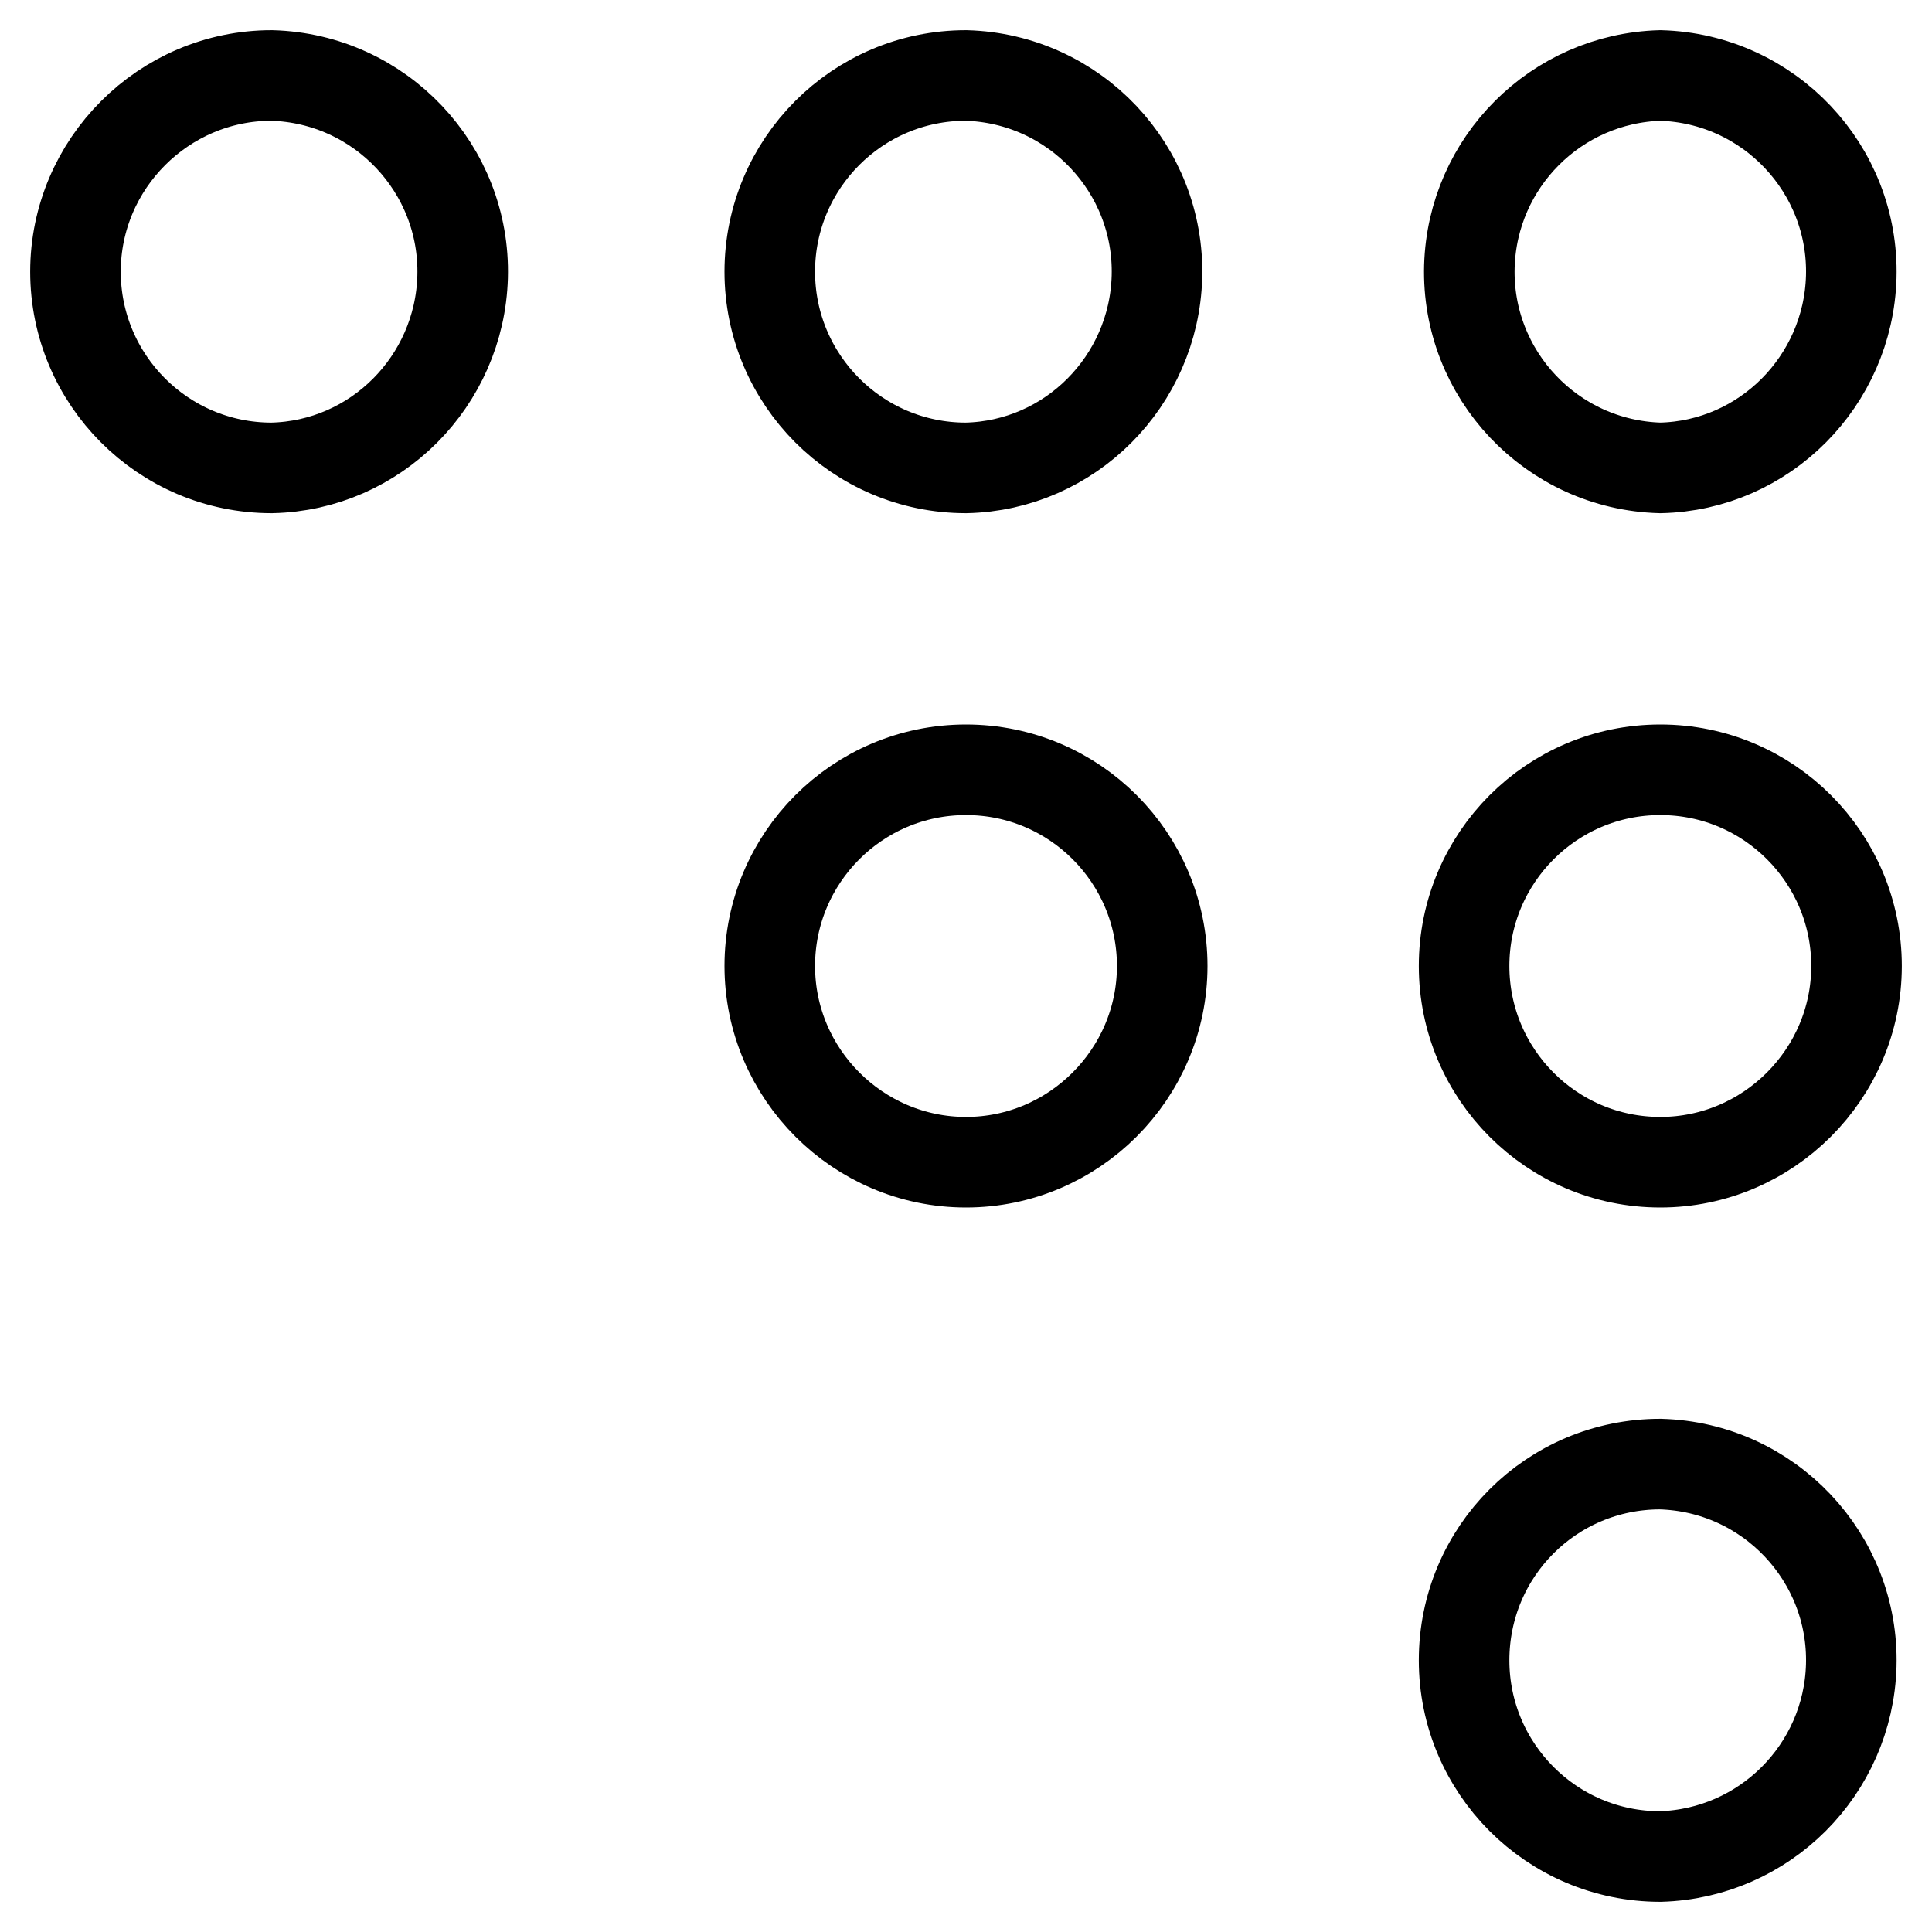<?xml version="1.0" encoding="utf-8"?>
<!-- Svg Vector Icons : http://www.onlinewebfonts.com/icon -->
<!DOCTYPE svg PUBLIC "-//W3C//DTD SVG 1.1//EN" "http://www.w3.org/Graphics/SVG/1.1/DTD/svg11.dtd">
<svg version="1.1" xmlns="http://www.w3.org/2000/svg" xmlns:xlink="http://www.w3.org/1999/xlink" x="0px" y="0px" viewBox="0 0 256 256" enable-background="new 0 0 256 256" xml:space="preserve">
<g> <path stroke-width="12" fill-opacity="0" stroke="#000000"  d="M220,194c14.4,0.4,25.7,12.4,25.3,26.7c-0.4,13.8-11.5,24.9-25.3,25.3c-14.4,0-26-11.7-26-26 C194,205.6,205.6,194,220,194z M128,102c14.4,0,26,11.7,26,26s-11.7,26-26,26s-26-11.7-26-26S113.6,102,128,102z M220,102 c14.4,0,26,11.7,26,26s-11.7,26-26,26c-14.4,0-26-11.7-26-26S205.6,102,220,102z M128,10c14.4,0.4,25.7,12.4,25.3,26.7 C152.9,50.5,141.8,61.7,128,62c-14.4,0-26-11.7-26-26S113.6,10,128,10z M36,10c14.4,0.4,25.7,12.4,25.3,26.7 C60.9,50.5,49.8,61.7,36,62c-14.4,0-26-11.7-26-26S21.7,10,36,10z M220,10c14.4,0.4,25.7,12.4,25.3,26.7 C244.9,50.5,233.8,61.7,220,62c-14.4-0.4-25.7-12.4-25.3-26.7C195.1,21.5,206.2,10.4,220,10z"/></g>
</svg>